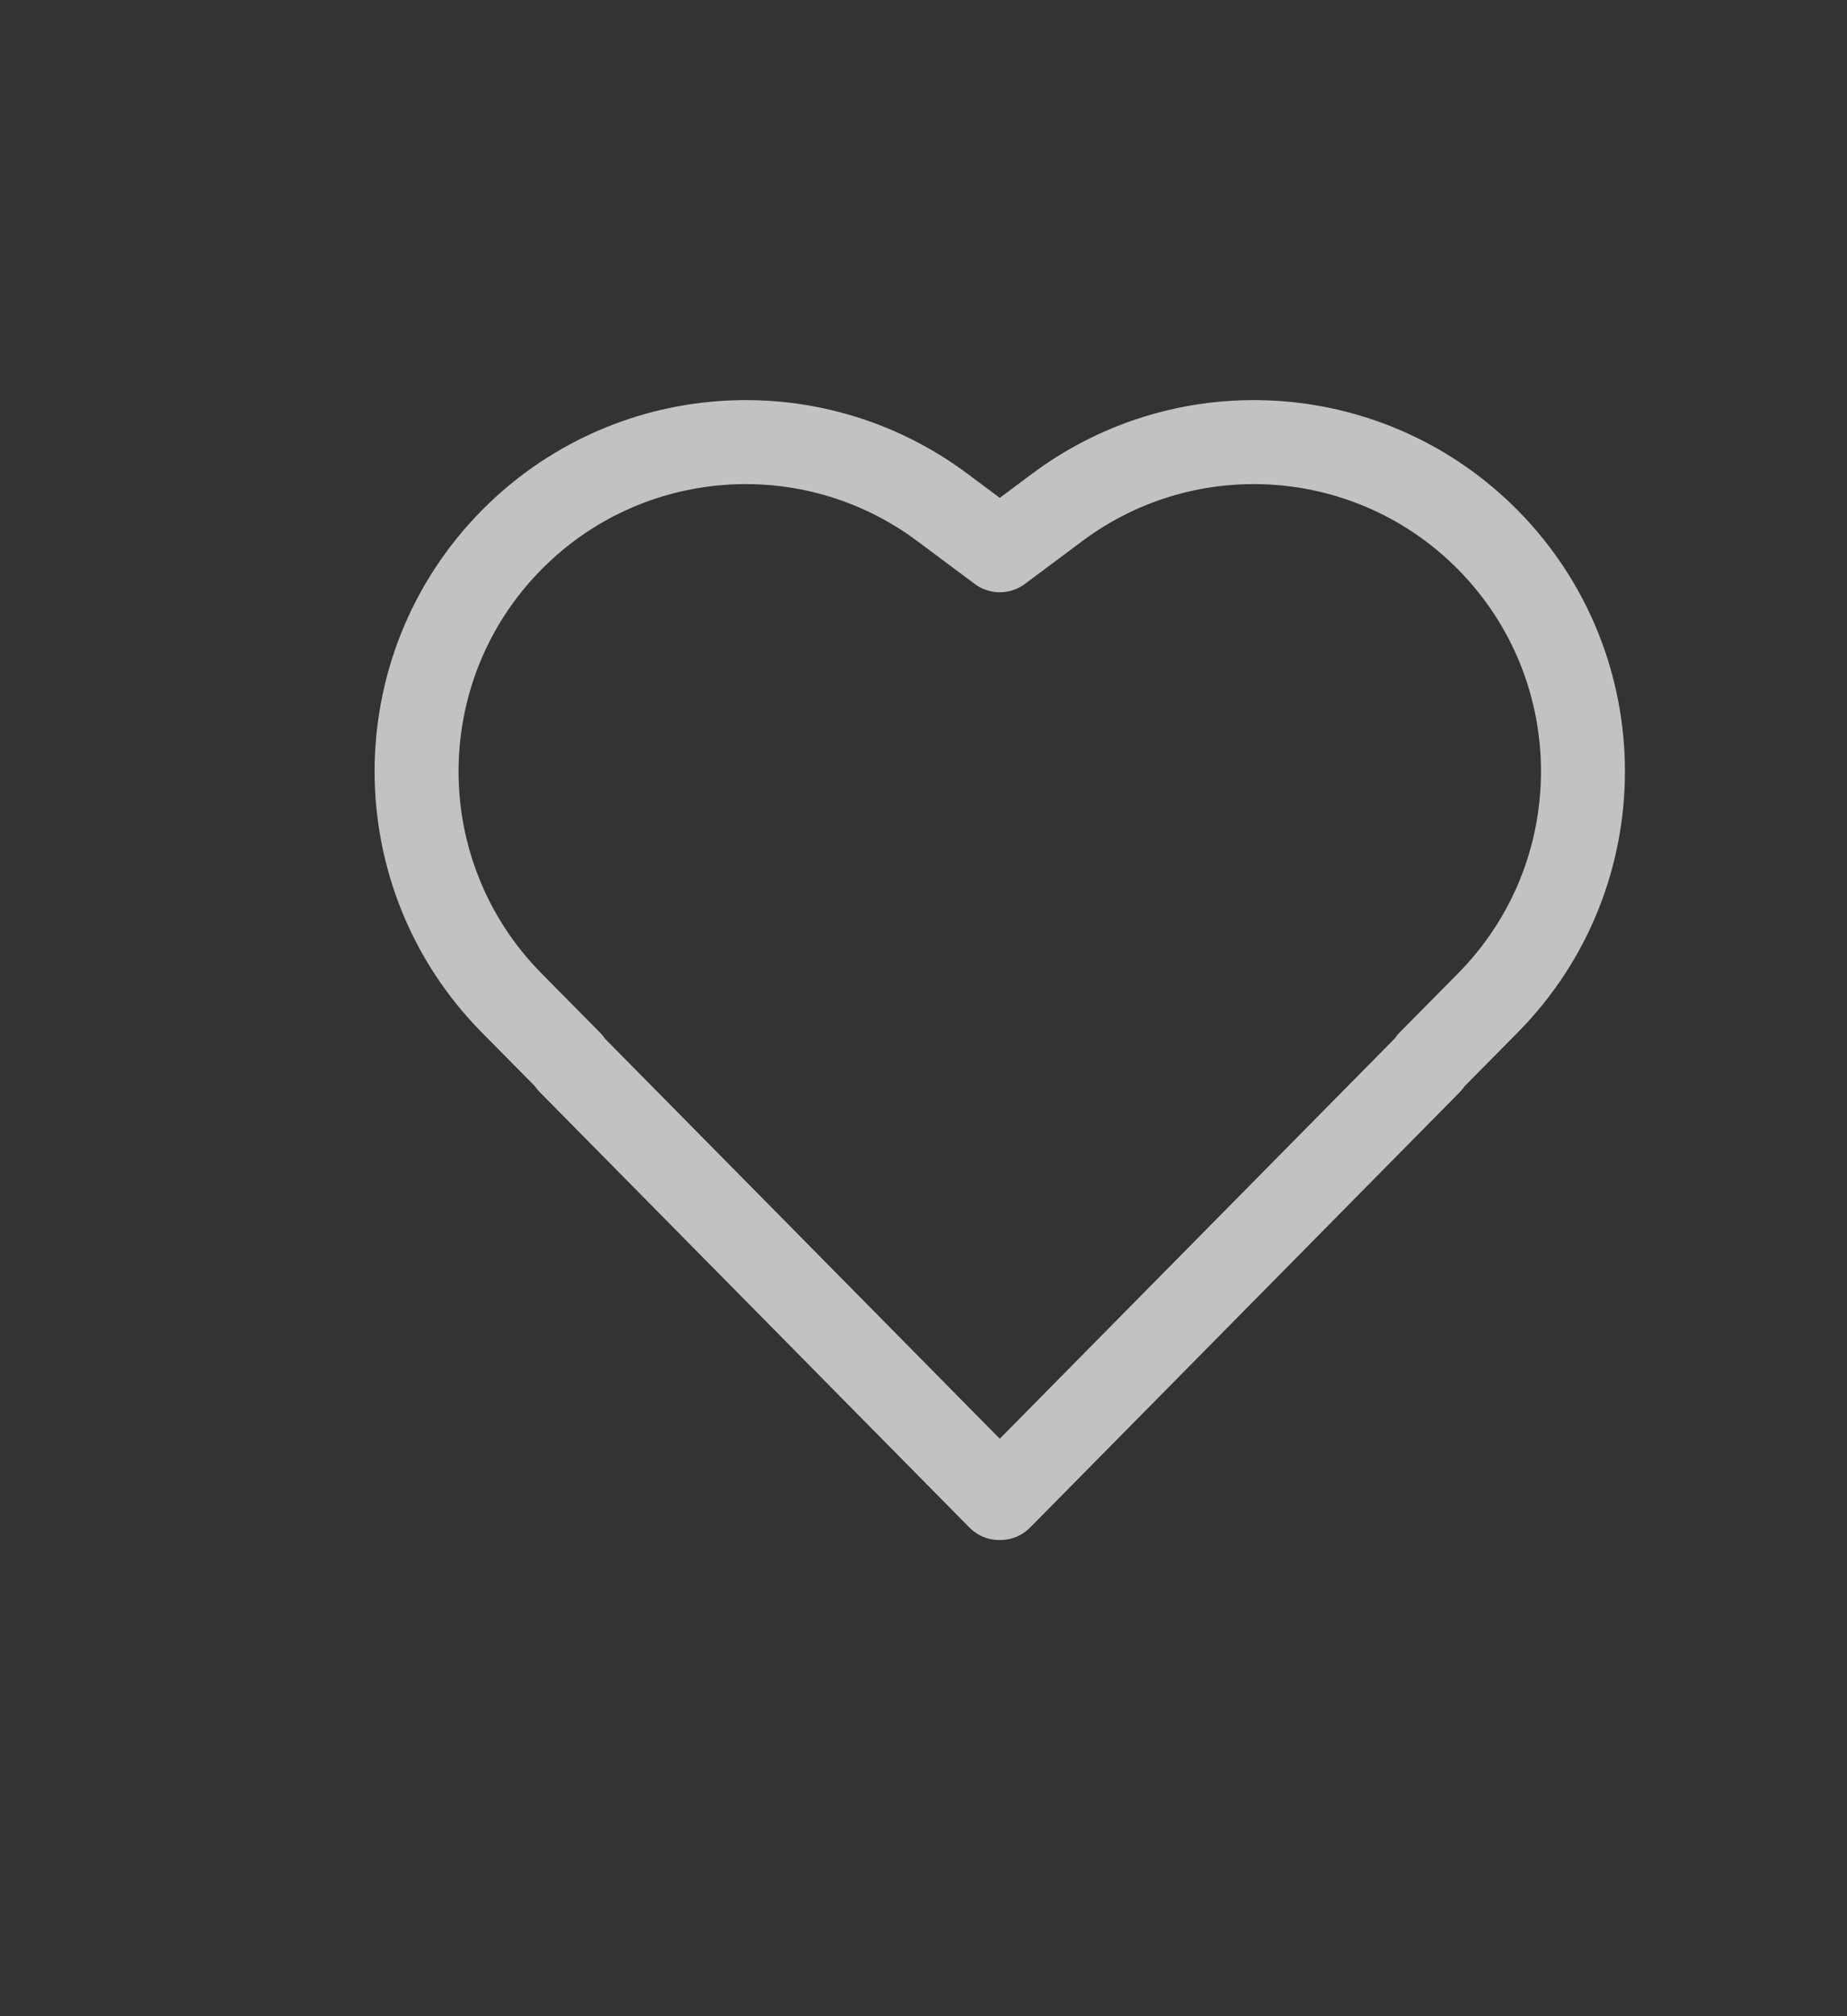 <svg width="22" height="24" viewBox="0 0 22 24" fill="none" xmlns="http://www.w3.org/2000/svg">
<rect x="0" y="0" width="22" height="24" fill="#333333" stroke="none"/>
<path opacity="0.7" d="M11.226 6.041C9.658 4.871 7.468 5.036 6.093 6.428V6.428C4.585 7.955 4.585 10.41 6.093 11.937L6.791 12.643L6.785 12.649L11.903 17.832V17.832C11.906 17.828 11.911 17.828 11.914 17.832V17.832L17.032 12.649L17.026 12.643L17.724 11.937C19.232 10.41 19.232 7.955 17.724 6.428V6.428C16.349 5.036 14.159 4.871 12.591 6.041L11.909 6.55L11.226 6.041Z" stroke="white" stroke-linejoin="round"/>
</svg>
